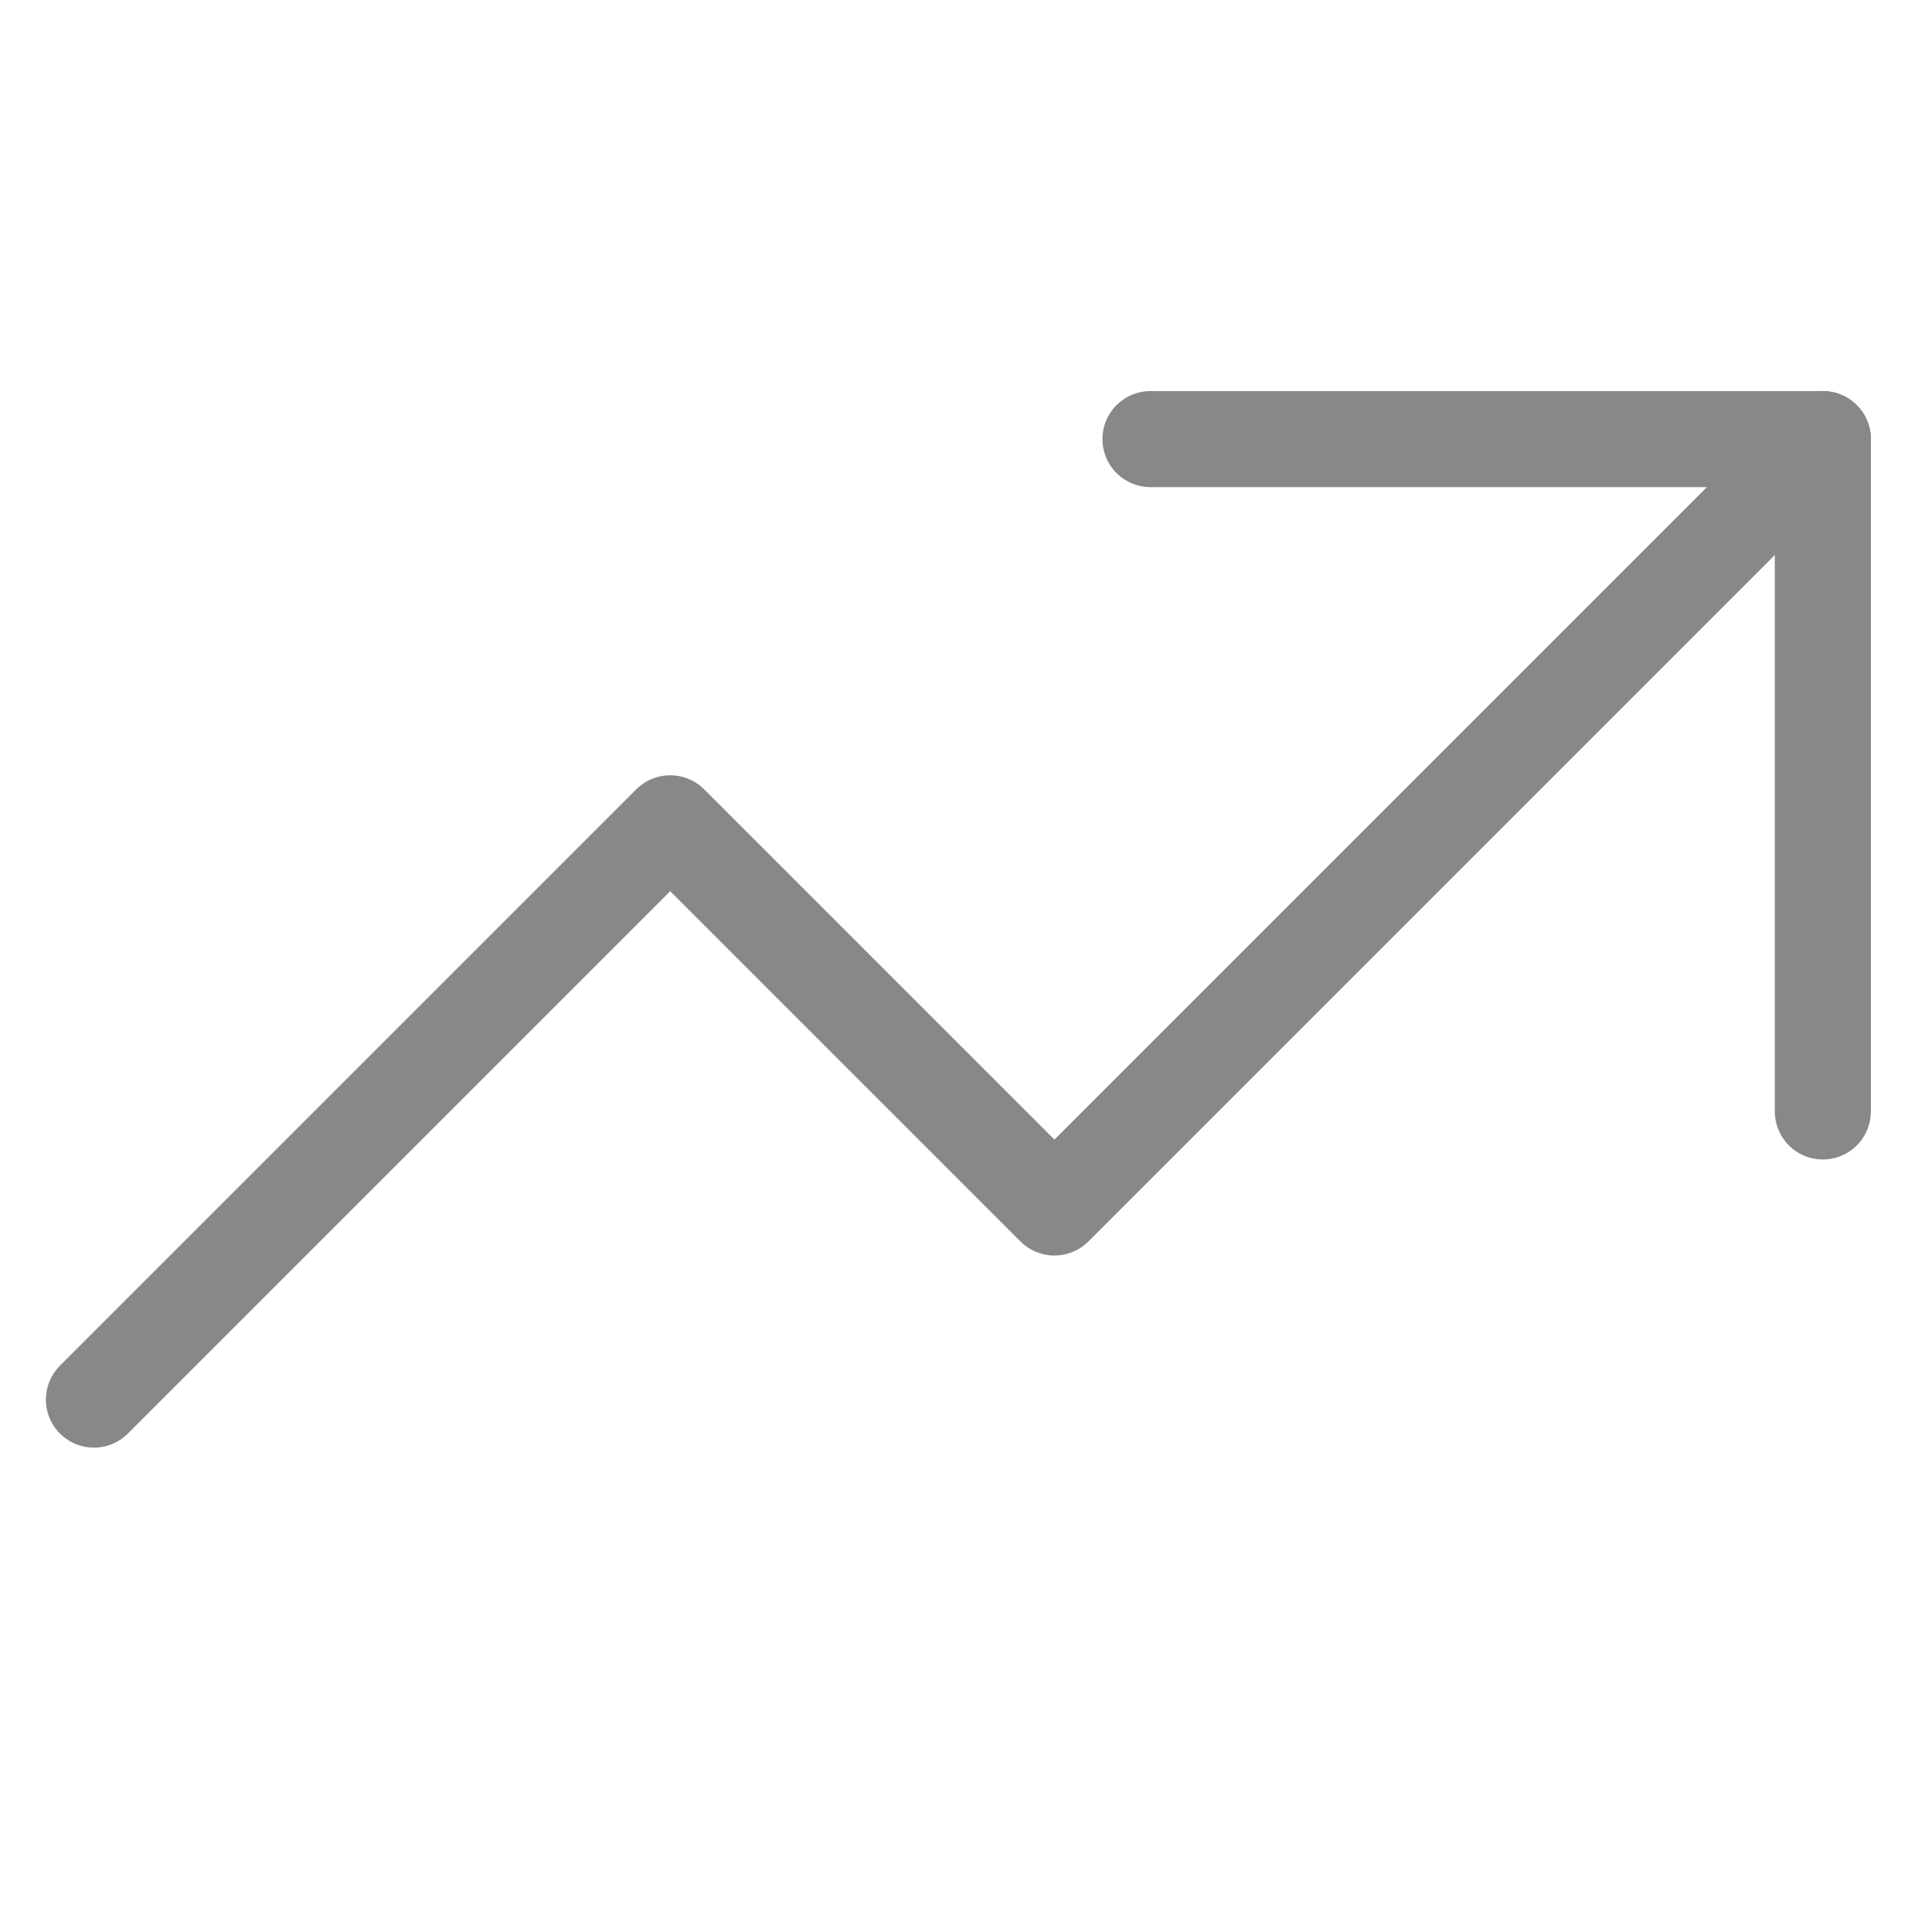 <svg xmlns="http://www.w3.org/2000/svg" xmlns:xlink="http://www.w3.org/1999/xlink" width="251" zoomAndPan="magnify" viewBox="0 0 189.12 197.04" height="251" preserveAspectRatio="xMidYMid meet" version="1.2"><defs><clipPath id="e9c854c008"><path d="M 0.02 39 L 187 39 L 187 148 L 0.02 148 Z M 0.02 39 "/></clipPath></defs><g id="97878d8035"><g clip-rule="nonzero" clip-path="url(#e9c854c008)"><path style="fill:none;stroke-width:1;stroke-linecap:round;stroke-linejoin:round;stroke:#888888;stroke-opacity:1;stroke-miterlimit:4;" d="M 3 17 L 9 11 L 13 15 L 21 7 " transform="matrix(9.796,0,0,9.796,-23.77,-23.79)"/></g><path style="fill:none;stroke-width:1;stroke-linecap:round;stroke-linejoin:round;stroke:#888888;stroke-opacity:1;stroke-miterlimit:4;" d="M 14 7 L 21 7 L 21 14 " transform="matrix(9.796,0,0,9.796,-23.77,-23.79)"/></g></svg>